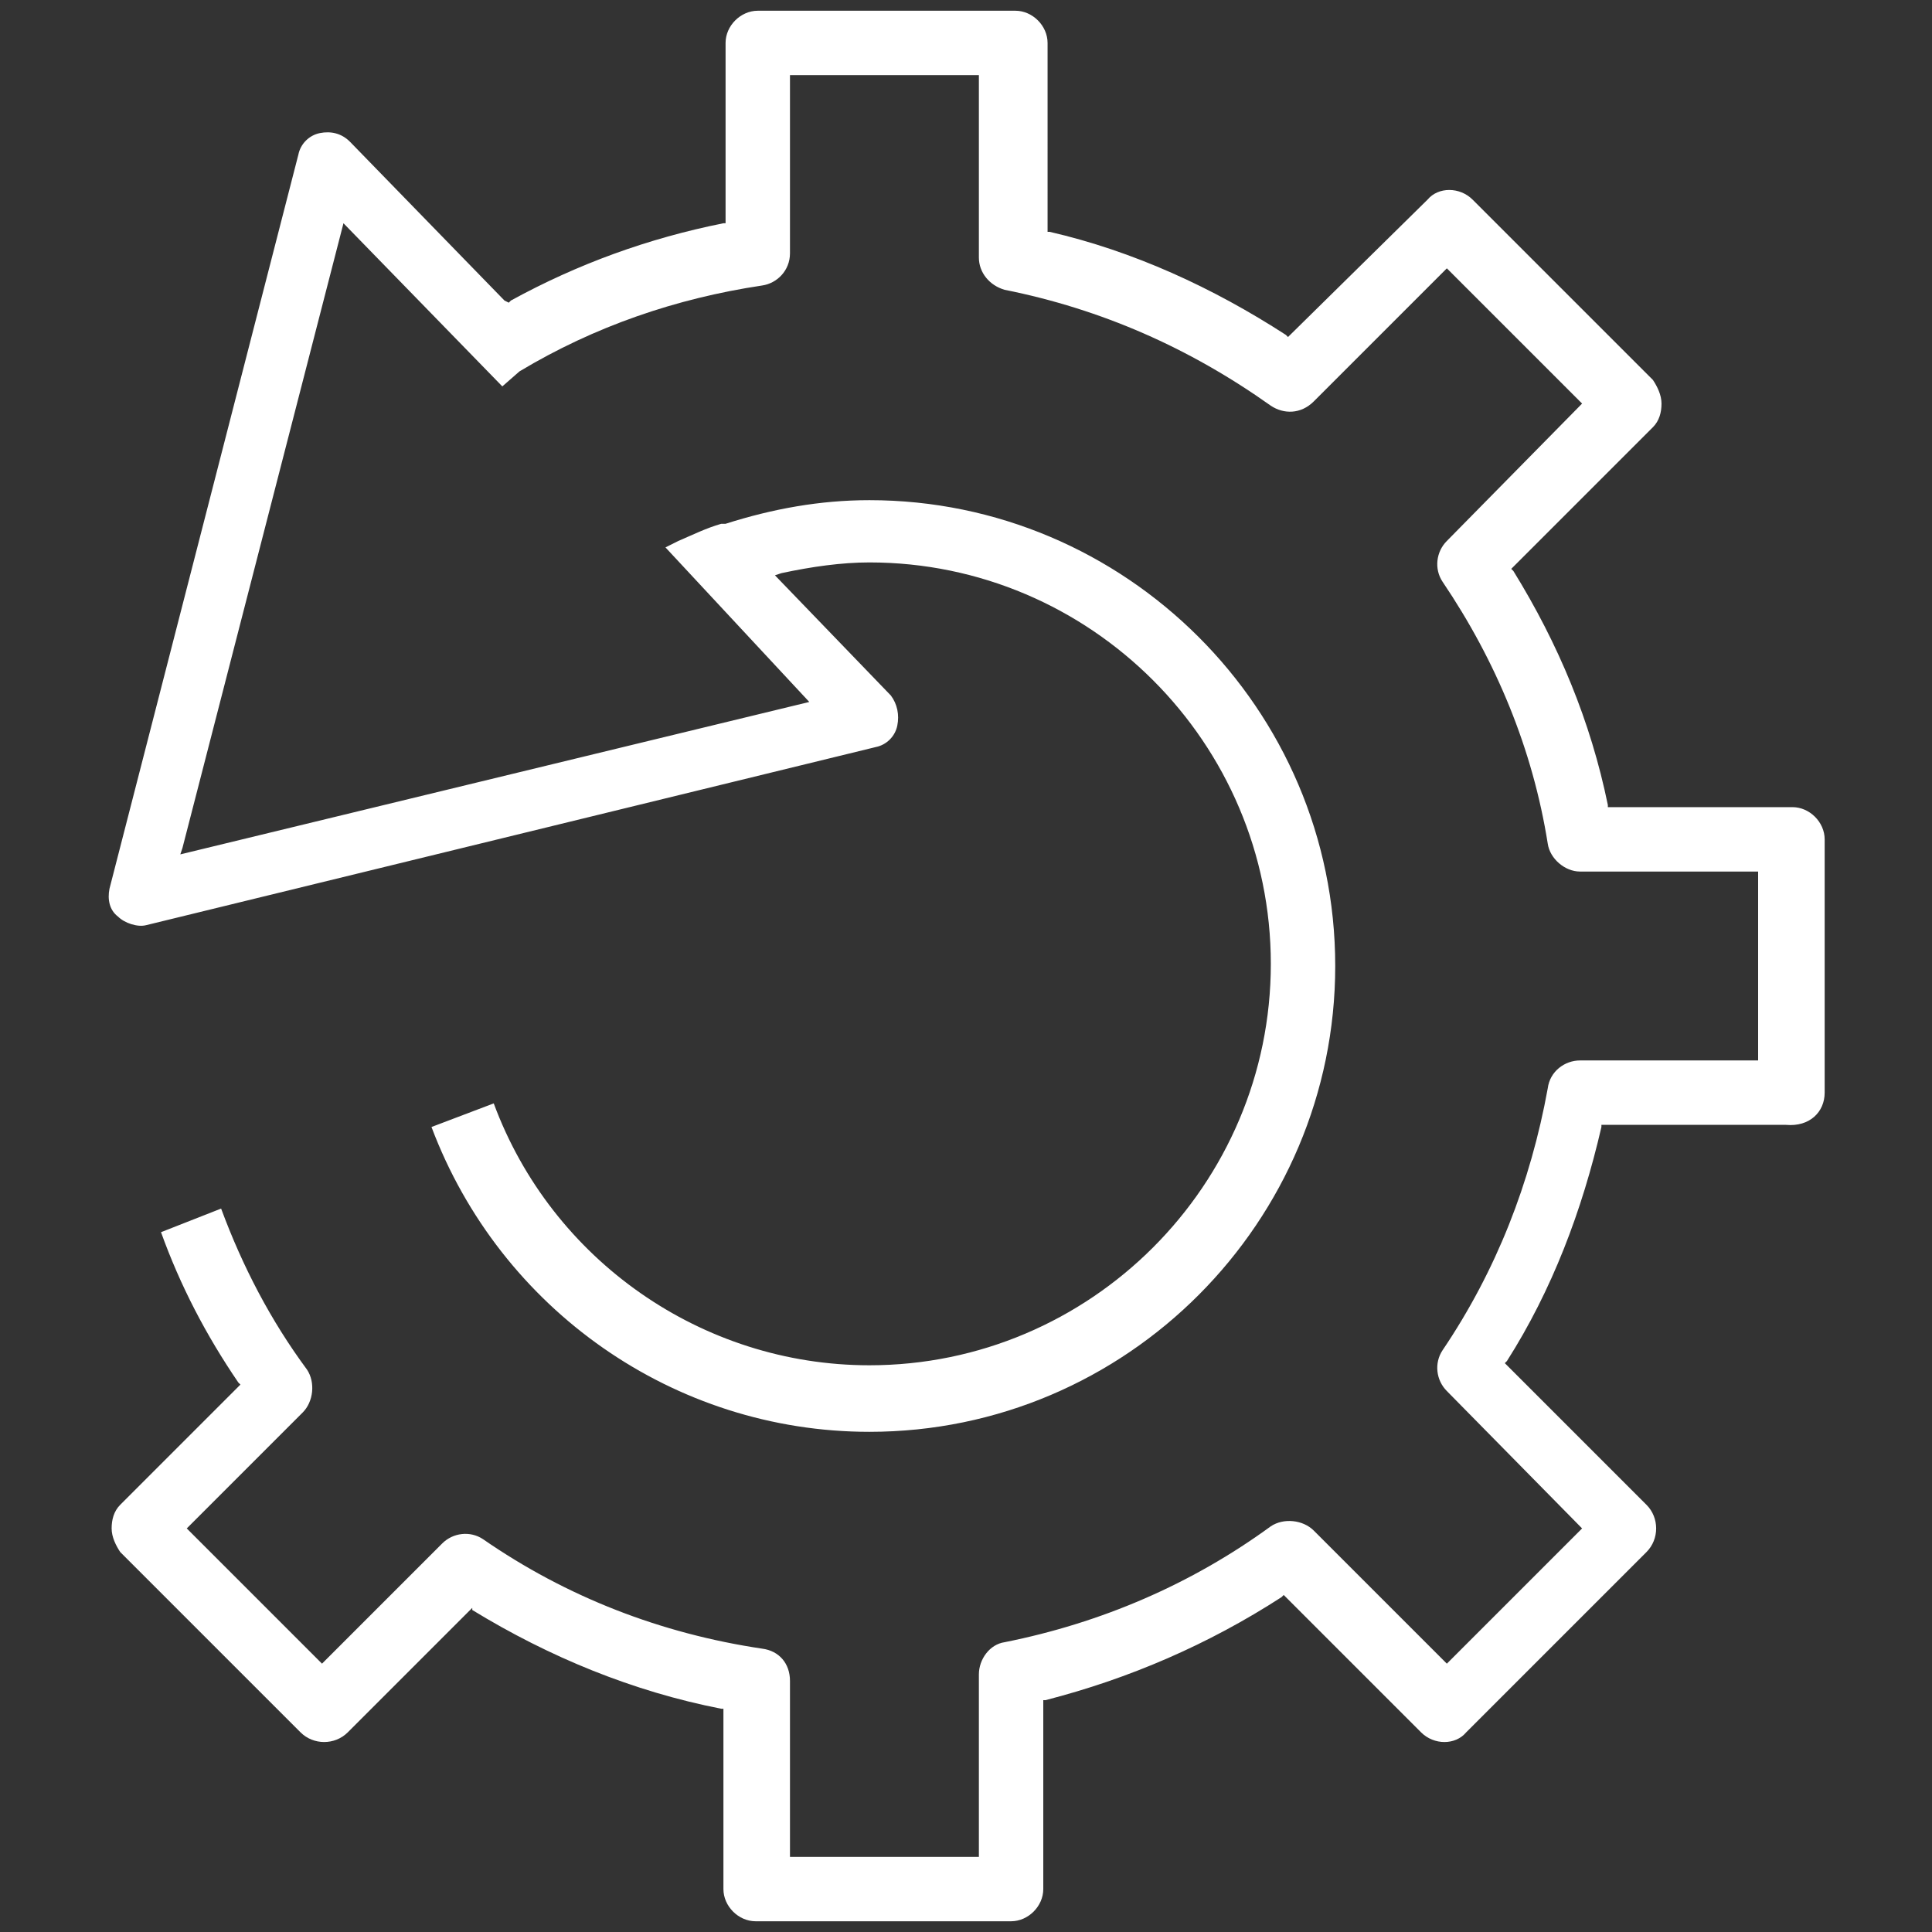 <?xml version="1.0" encoding="utf-8"?>
<!-- Generator: Adobe Illustrator 26.5.0, SVG Export Plug-In . SVG Version: 6.00 Build 0)  -->
<svg version="1.1" id="Layer_1" xmlns="http://www.w3.org/2000/svg" xmlns:xlink="http://www.w3.org/1999/xlink" x="0px" y="0px"
	 viewBox="0 0 90 90" enable-background="new 0 0 90 90" xml:space="preserve">
<rect x="0" y="0" width="90" height="90" fill="#333333" stroke="none"/>
<path fill="#FFFFFF" d="M85,50.9V39.1c0-0.8-0.7-1.5-1.5-1.5h-8.6l0-0.1c-0.8-3.9-2.3-7.5-4.4-10.9l-0.1-0.1l6.6-6.6
	c0.3-0.3,0.4-0.7,0.4-1.1c0-0.4-0.2-0.8-0.4-1.1l-8.4-8.4c-0.6-0.6-1.6-0.6-2.1,0L60,15.7l-0.1-0.1c-3.4-2.2-7.1-3.9-11-4.8l-0.1,0
	V2c0-0.8-0.7-1.5-1.5-1.5H35.3c-0.8,0-1.5,0.7-1.5,1.5v8.4l-0.1,0c-3.5,0.7-6.8,1.9-9.9,3.6l-0.1,0.1L23.5,14l-7.2-7.4
	c-0.4-0.4-0.9-0.5-1.4-0.4c-0.5,0.1-0.9,0.5-1,1L5.1,41.4c-0.1,0.5,0,1,0.4,1.3c0.3,0.3,0.9,0.5,1.3,0.4l34-8.3c0.5-0.1,0.9-0.5,1-1
	c0.1-0.5,0-1-0.3-1.4l-5.4-5.6l0.3-0.1c1.4-0.3,2.8-0.5,4.1-0.5c10.3,0,18.7,8.4,18.7,18.7c0,10.3-8.4,18.7-18.7,18.7
	c-7.8,0-14.8-4.9-17.5-12.2l-2.9,1.1c3.2,8.5,11.3,14.2,20.4,14.2c12,0,21.7-9.8,21.7-21.7c0-12-9.8-21.7-21.7-21.7
	c-2.3,0-4.5,0.4-6.7,1.1l-0.1,0l0,0l-0.1,0c-0.7,0.2-1.3,0.5-2,0.8l0,0l-0.2,0.1L31,25.5l6.7,7.2L8.4,39.8l0.1-0.3L16,10.4l7.4,7.6
	l0.8-0.7c3.5-2.1,7.3-3.4,11.3-4c0.7-0.1,1.3-0.7,1.3-1.5V3.5h8.8V12c0,0.7,0.5,1.3,1.2,1.5c4.5,0.9,8.6,2.7,12.4,5.4
	c0.6,0.4,1.4,0.4,2-0.2l6.2-6.2l6.3,6.3l-6.3,6.4c-0.5,0.5-0.6,1.3-0.2,1.9c2.5,3.7,4.2,7.8,4.9,12.2c0.1,0.7,0.8,1.3,1.5,1.3h8.3
	v8.8h-8.3c-0.7,0-1.4,0.5-1.5,1.3c-0.8,4.4-2.4,8.5-4.9,12.2c-0.4,0.6-0.3,1.4,0.2,1.9l6.3,6.4l-6.3,6.3l-6.2-6.2
	c-0.5-0.5-1.4-0.6-2-0.2c-3.7,2.7-7.9,4.5-12.4,5.4c-0.7,0.1-1.2,0.8-1.2,1.5v8.5h-8.8v-8.2c0-0.8-0.5-1.4-1.3-1.5
	c-4.7-0.7-9.1-2.4-13-5.1c-0.6-0.4-1.4-0.3-1.9,0.2l-5.6,5.6l-6.3-6.3l5.4-5.4c0.5-0.5,0.6-1.4,0.2-2c-1.7-2.3-3-4.8-4-7.5l-2.8,1.1
	c0.9,2.5,2.1,4.8,3.6,7l0.1,0.1l-5.6,5.6c-0.3,0.3-0.4,0.7-0.4,1.1c0,0.4,0.2,0.8,0.4,1.1l8.4,8.4c0.6,0.6,1.6,0.6,2.2,0l5.8-5.8
	L22,75c3.6,2.2,7.5,3.8,11.6,4.6l0.1,0V88c0,0.8,0.7,1.5,1.5,1.5h11.9c0.8,0,1.5-0.7,1.5-1.5v-8.8l0.1,0c3.9-1,7.6-2.6,11-4.8
	l0.1-0.1l6.4,6.4c0.6,0.6,1.6,0.6,2.1,0l8.4-8.4c0.6-0.6,0.6-1.6,0-2.2l-6.6-6.6l0.1-0.1c2.1-3.3,3.5-7,4.4-10.9l0-0.1h8.6
	C84.3,52.5,85,51.8,85,50.9z"/>
</svg>
